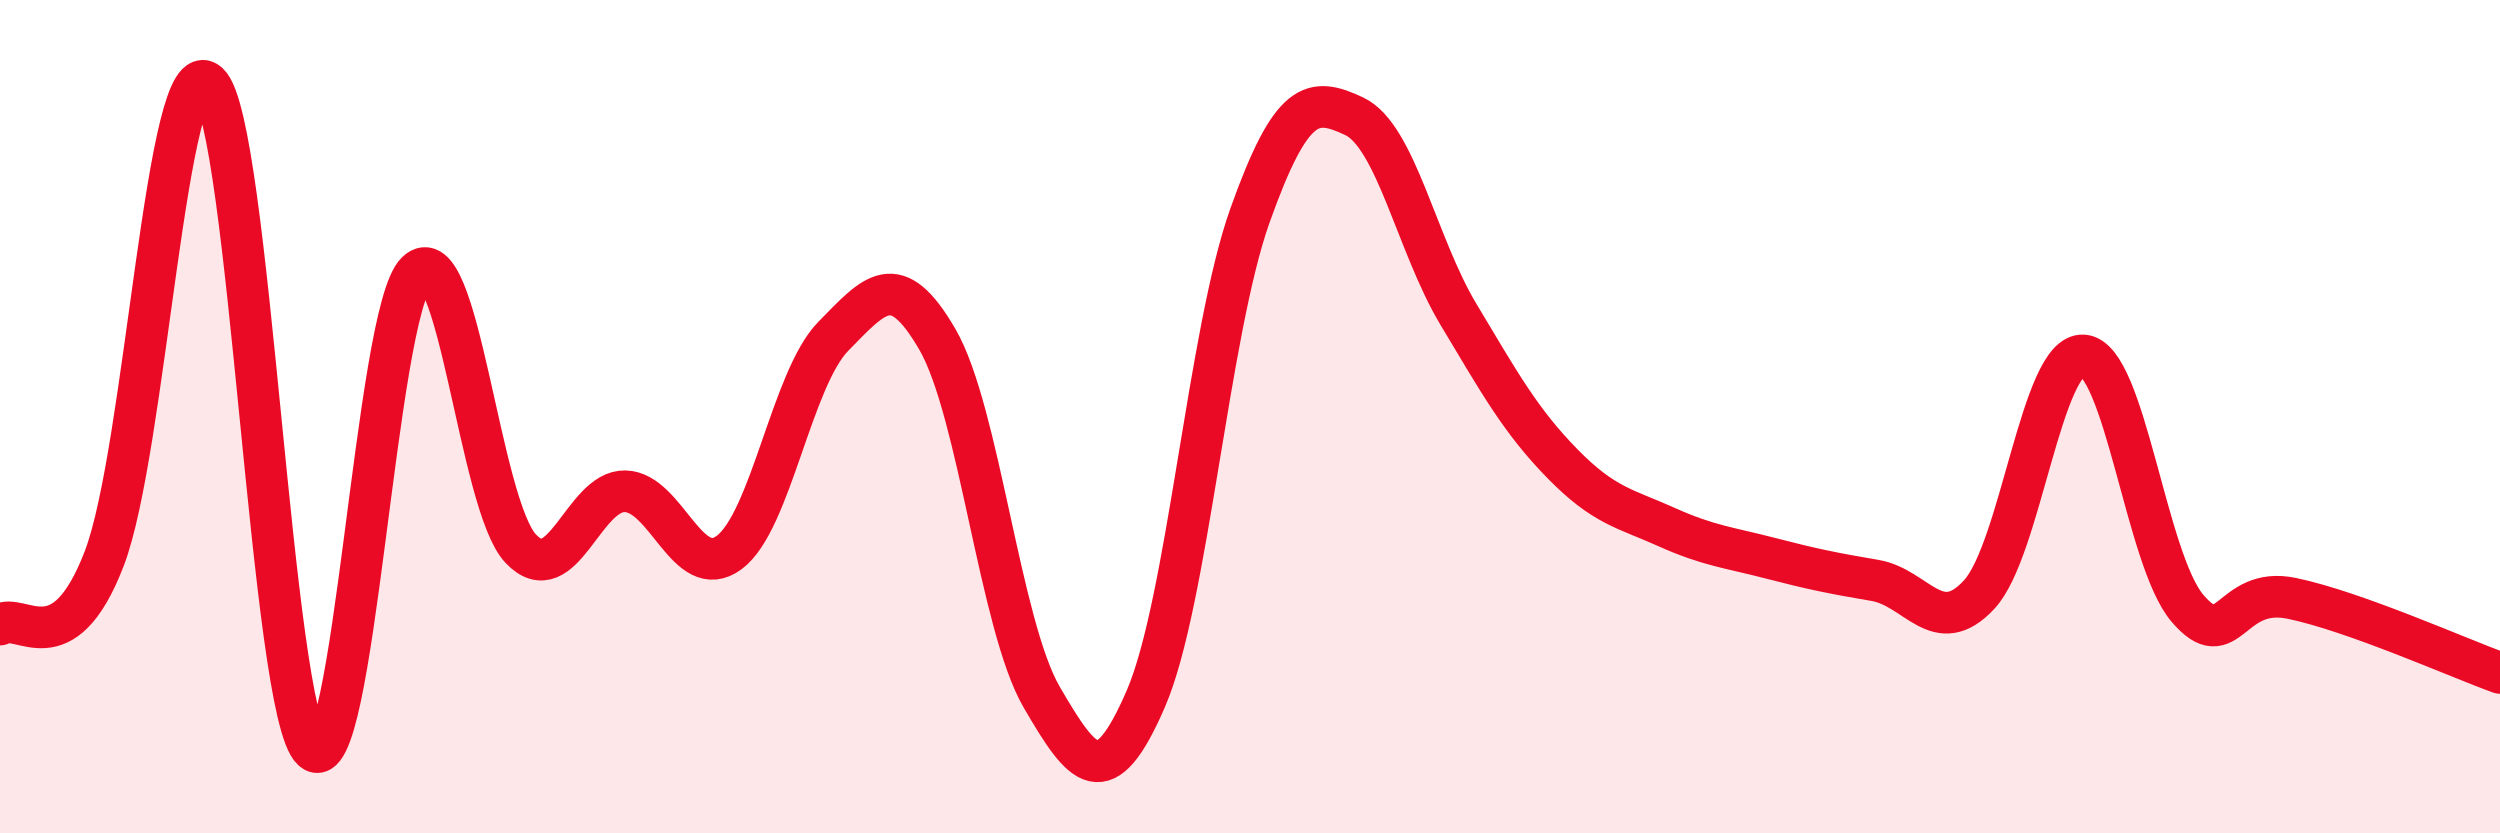 
    <svg width="60" height="20" viewBox="0 0 60 20" xmlns="http://www.w3.org/2000/svg">
      <path
        d="M 0,14.99 C 0.5,14.67 1.5,16.01 2.5,13.41 C 3.5,10.81 4,1.08 5,2 C 6,2.92 6.5,17.09 7.5,18 C 8.5,18.91 9,7.5 10,6.53 C 11,5.56 11.5,12.12 12.5,13.17 C 13.5,14.22 14,11.77 15,11.79 C 16,11.81 16.5,14 17.5,13.26 C 18.5,12.52 19,9.09 20,8.07 C 21,7.05 21.5,6.42 22.5,8.15 C 23.5,9.88 24,15.01 25,16.73 C 26,18.45 26.5,19.08 27.5,16.77 C 28.5,14.46 29,7.97 30,5.17 C 31,2.37 31.5,2.32 32.5,2.79 C 33.5,3.26 34,5.87 35,7.54 C 36,9.21 36.5,10.11 37.5,11.13 C 38.5,12.15 39,12.2 40,12.65 C 41,13.1 41.5,13.14 42.5,13.4 C 43.5,13.66 44,13.76 45,13.93 C 46,14.1 46.5,15.35 47.5,14.27 C 48.5,13.19 49,8.46 50,8.53 C 51,8.6 51.5,13.43 52.5,14.6 C 53.5,15.77 53.5,14.05 55,14.36 C 56.5,14.67 59,15.79 60,16.15L60 20L0 20Z"
        fill="#EB0A25"
        opacity="0.1"
        stroke-linecap="round"
        stroke-linejoin="round"
      />
      <path
        d="M 0,14.99 C 0.5,14.67 1.5,16.01 2.5,13.41 C 3.5,10.81 4,1.08 5,2 C 6,2.92 6.5,17.09 7.5,18 C 8.5,18.91 9,7.5 10,6.53 C 11,5.56 11.5,12.12 12.5,13.17 C 13.5,14.22 14,11.77 15,11.79 C 16,11.81 16.5,14 17.5,13.26 C 18.5,12.52 19,9.09 20,8.07 C 21,7.05 21.5,6.42 22.5,8.15 C 23.5,9.88 24,15.01 25,16.73 C 26,18.45 26.5,19.08 27.5,16.77 C 28.5,14.46 29,7.97 30,5.17 C 31,2.37 31.5,2.32 32.5,2.79 C 33.5,3.26 34,5.87 35,7.54 C 36,9.21 36.5,10.11 37.5,11.13 C 38.5,12.15 39,12.2 40,12.65 C 41,13.1 41.5,13.14 42.5,13.4 C 43.5,13.66 44,13.76 45,13.93 C 46,14.1 46.5,15.35 47.5,14.27 C 48.5,13.19 49,8.46 50,8.53 C 51,8.6 51.5,13.43 52.5,14.6 C 53.5,15.77 53.5,14.05 55,14.36 C 56.5,14.67 59,15.79 60,16.15"
        stroke="#EB0A25"
        stroke-width="1"
        fill="none"
        stroke-linecap="round"
        stroke-linejoin="round"
      />
    </svg>
  